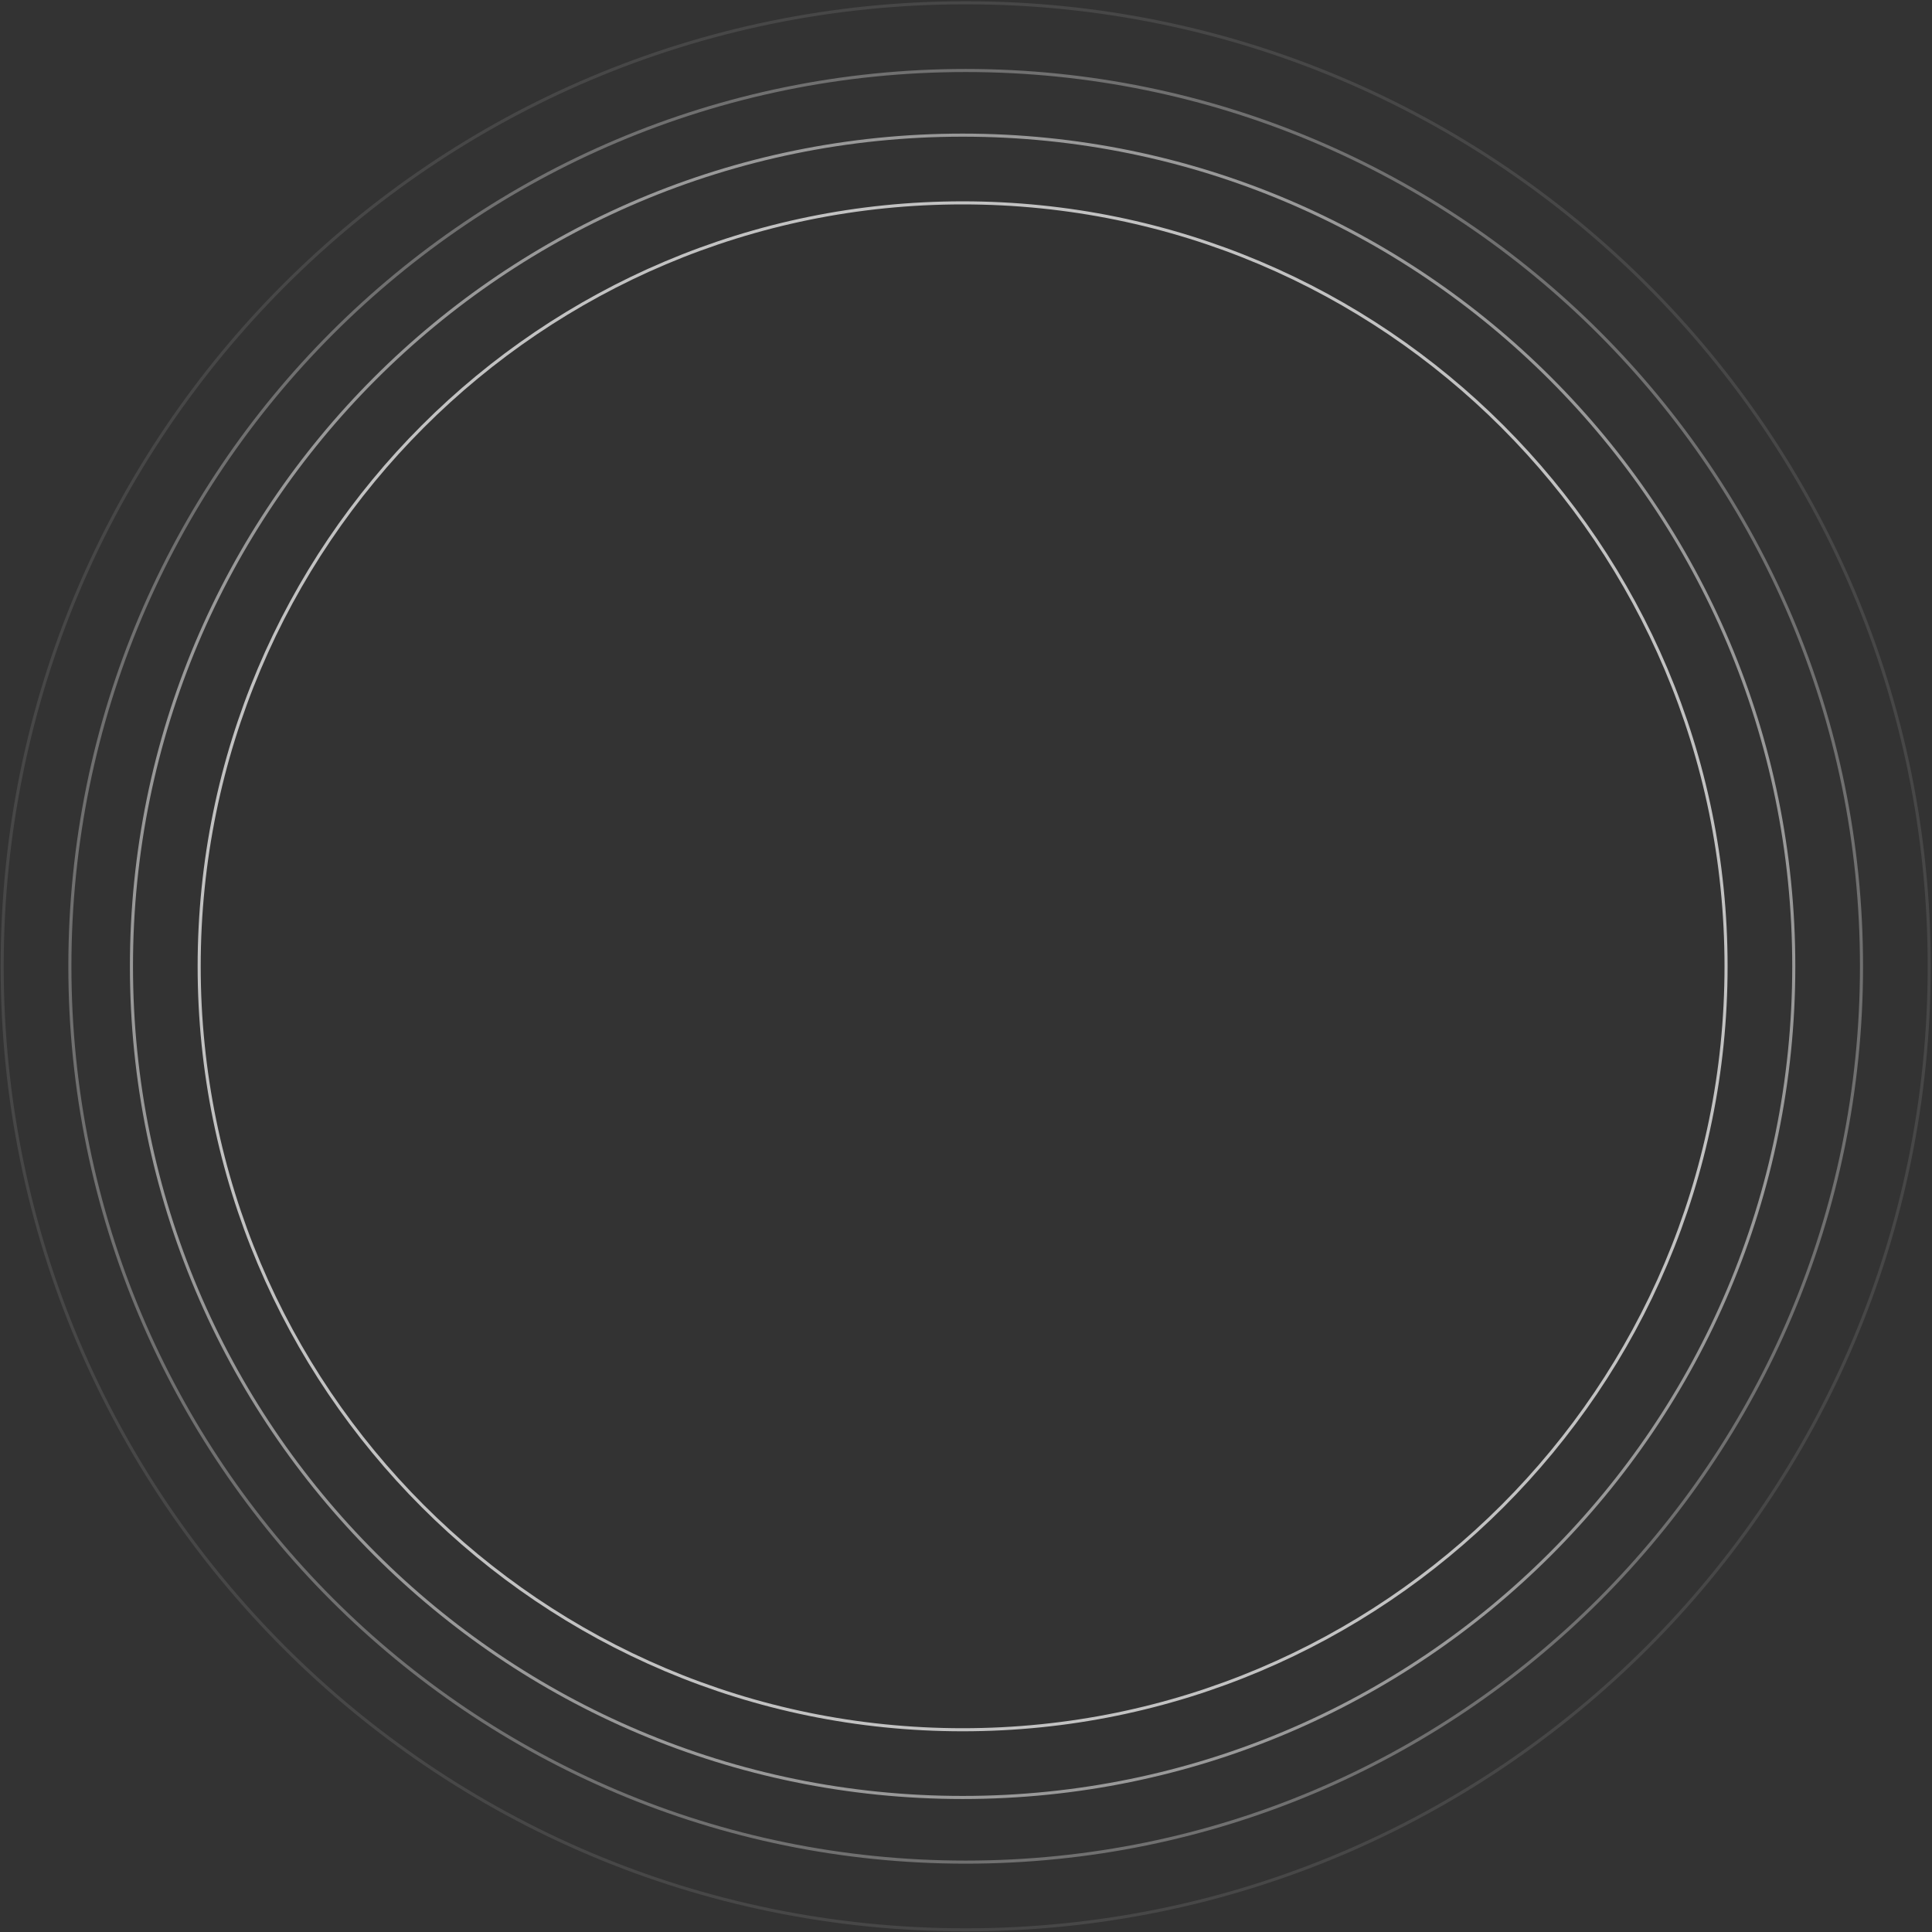 <?xml version="1.0" encoding="UTF-8"?> <svg xmlns="http://www.w3.org/2000/svg" width="523" height="523" viewBox="0 0 523 523" fill="none"><rect x="0" y="0" width="523" height="523" fill="#333333" stroke="none"/><path d="M260.583 468.25C146.445 468.25 53.917 375.722 53.916 261.584C53.916 147.445 146.445 54.917 260.583 54.917C374.722 54.917 467.249 147.445 467.249 261.584C467.249 375.722 374.722 468.25 260.583 468.25Z" stroke="white" stroke-opacity="0.7" stroke-width="0.833"></path><path d="M260.583 486.583C136.319 486.583 35.583 385.847 35.583 261.583C35.583 137.319 136.319 36.583 260.583 36.583C384.847 36.583 485.583 137.319 485.583 261.583C485.583 385.847 384.847 486.583 260.583 486.583Z" stroke="white" stroke-opacity="0.5" stroke-width="0.833"></path><path d="M261.416 504.083C127.487 504.083 18.916 395.512 18.916 261.583C18.916 127.654 127.487 19.083 261.416 19.083C395.345 19.083 503.916 127.654 503.916 261.583C503.916 395.512 395.345 504.083 261.416 504.083Z" stroke="white" stroke-opacity="0.3" stroke-width="0.833"></path><path d="M261.417 522.416C117.362 522.416 0.584 405.638 0.584 261.583C0.584 117.529 117.362 0.75 261.417 0.75C405.471 0.75 522.25 117.529 522.25 261.583C522.25 405.638 405.471 522.416 261.417 522.416Z" stroke="white" stroke-opacity="0.1" stroke-width="0.833"></path></svg> 